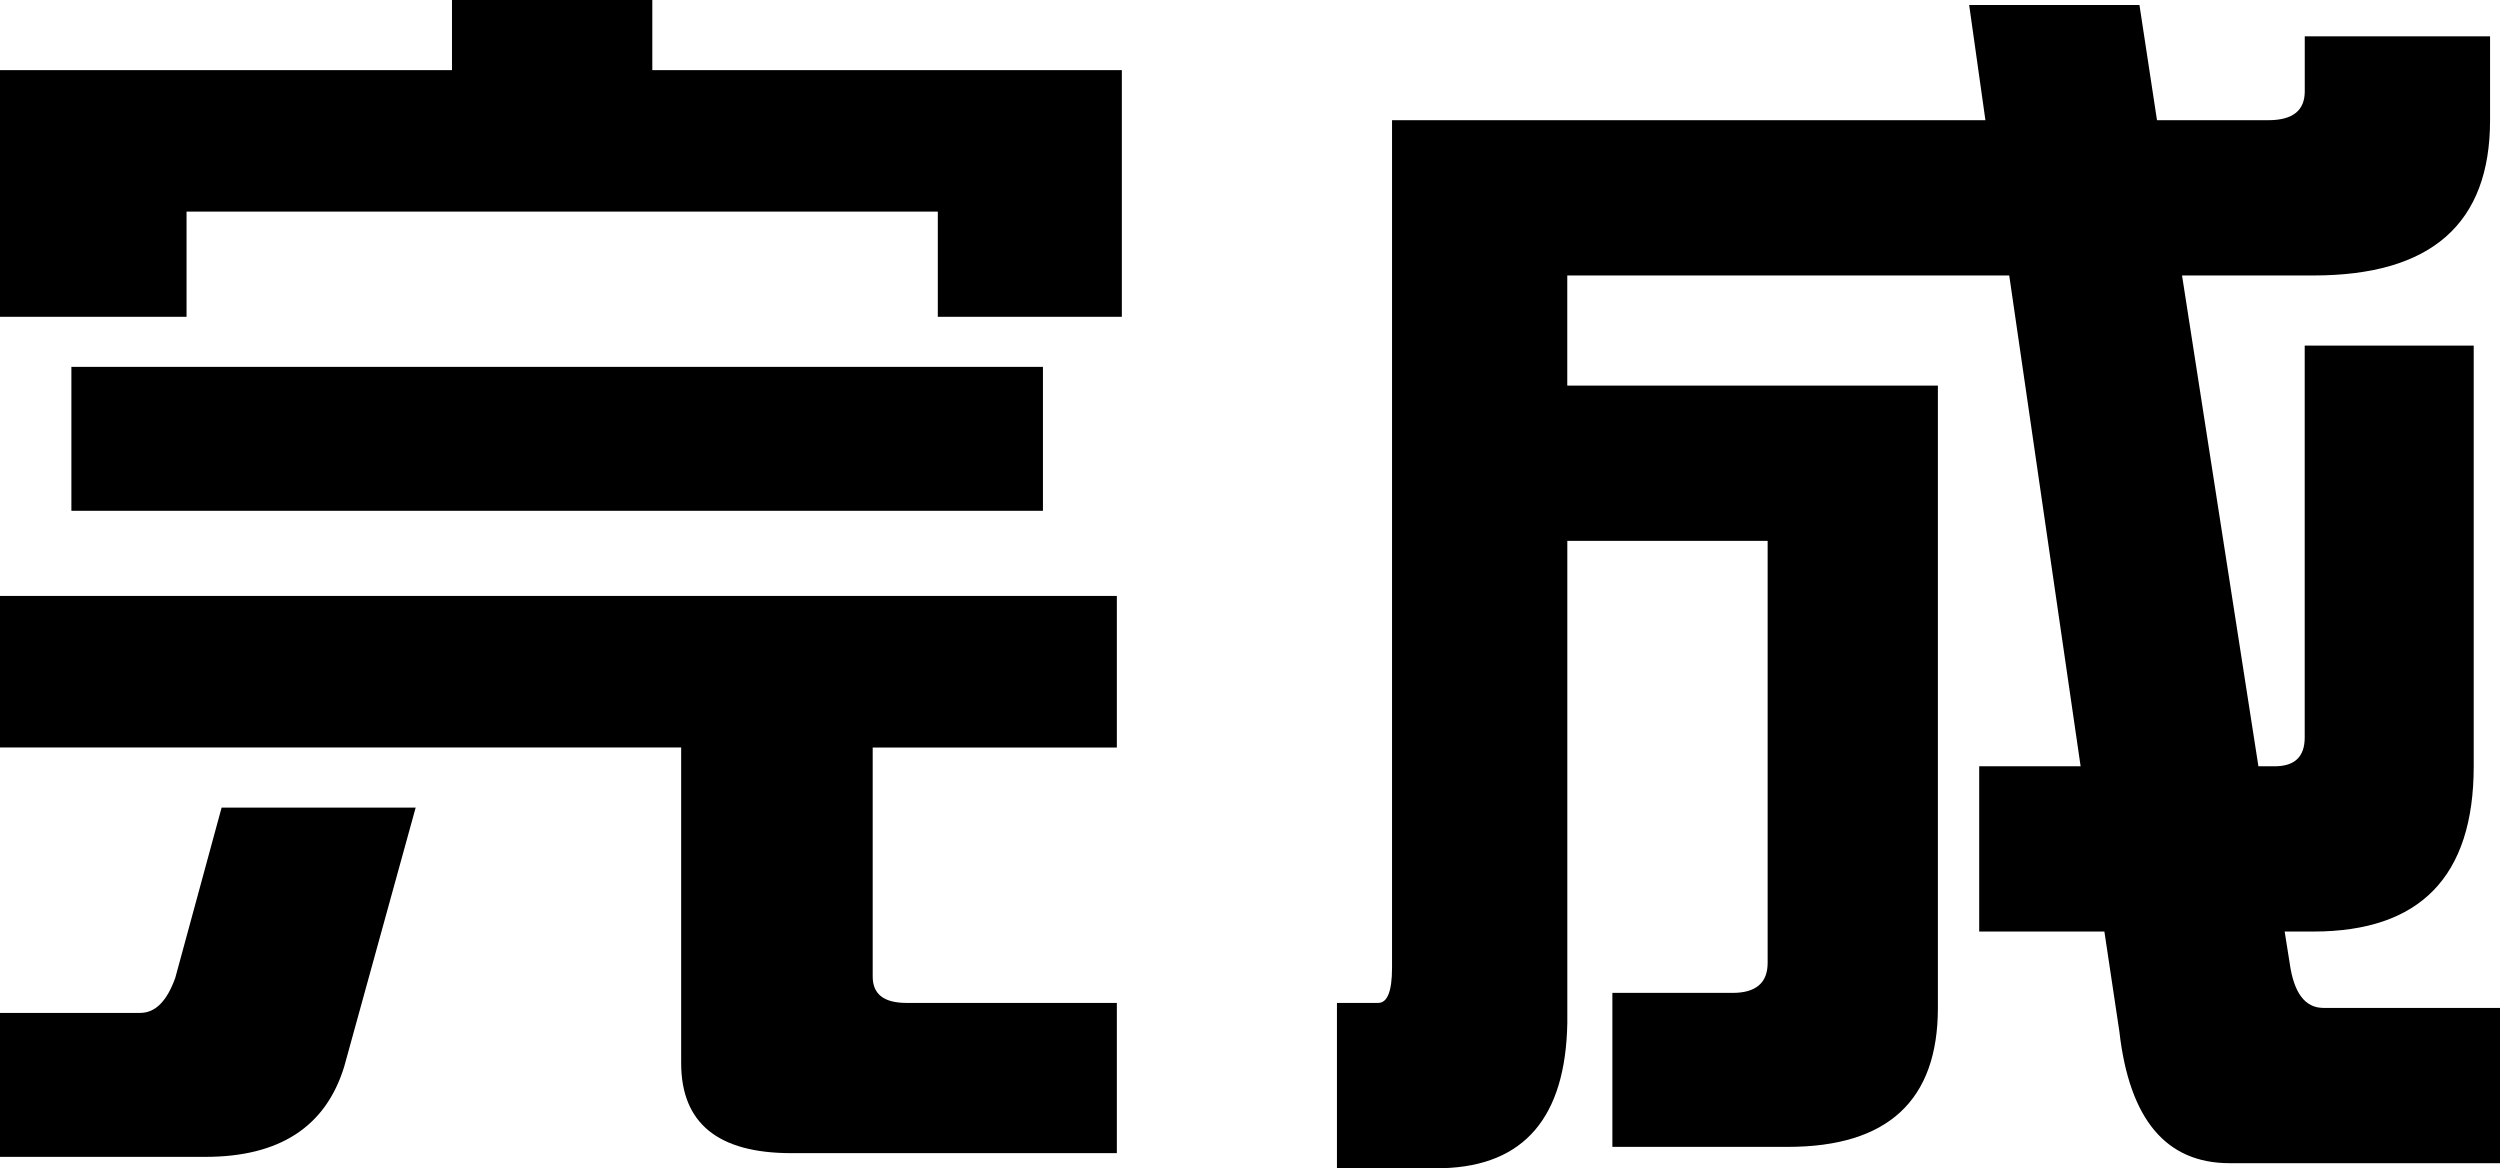<?xml version="1.0" encoding="UTF-8"?>
<svg id="b" data-name="レイヤー 2" xmlns="http://www.w3.org/2000/svg" width="54.598" height="25.512" viewBox="0 0 54.598 25.512">
  <g id="c" data-name="コンテンツ">
    <g>
      <path d="M9.871,0h4.375v1.531h10.254v5.387h-4.019v-2.297H4.074v2.297H0V1.531h9.871V0ZM24.391,13.016v3.309h-5.332v5.004c0,.383.246.574.738.574h4.594v3.281h-7.109c-1.605,0-2.406-.656-2.406-1.969v-6.891H0v-3.309h24.391ZM4.84,17.637h4.238l-1.559,5.65c-.401,1.319-1.413,1.978-3.035,1.978H0v-3.144h3.062c.328,0,.583-.254.766-.766l1.012-3.719ZM22.777,8.012v3.144H1.559v-3.144h21.219Z" fill="#000" stroke-width="0"/>
      <path d="M36.004,2.625h7.356l-.355-2.516h3.719l.383,2.516h2.434c.527,0,.793-.209.793-.629V.793h4.047v1.832c0,2.262-1.285,3.391-3.856,3.391h-2.871l1.668,10.719h.355c.438,0,.656-.209.656-.629V7.547h3.691v9.188c0,2.406-1.168,3.609-3.5,3.609h-.629l.109.684c.09.656.336.984.738.984h3.856v3.391h-5.906c-1.387,0-2.188-.957-2.406-2.871l-.328-2.188h-2.734v-3.609h2.215l-1.559-10.719h-9.652v2.406h8.094v13.59c0,2.023-1.094,3.035-3.281,3.035h-3.828v-3.363h2.625c.51,0,.766-.219.766-.656v-9.215h-4.375v10.527c-.037,2.061-.94,3.117-2.707,3.172h-2.324v-3.609h.902c.199,0,.301-.254.301-.766V2.625h5.606Z" fill="#000" stroke-width="0"/>
    </g>
  </g>
</svg>